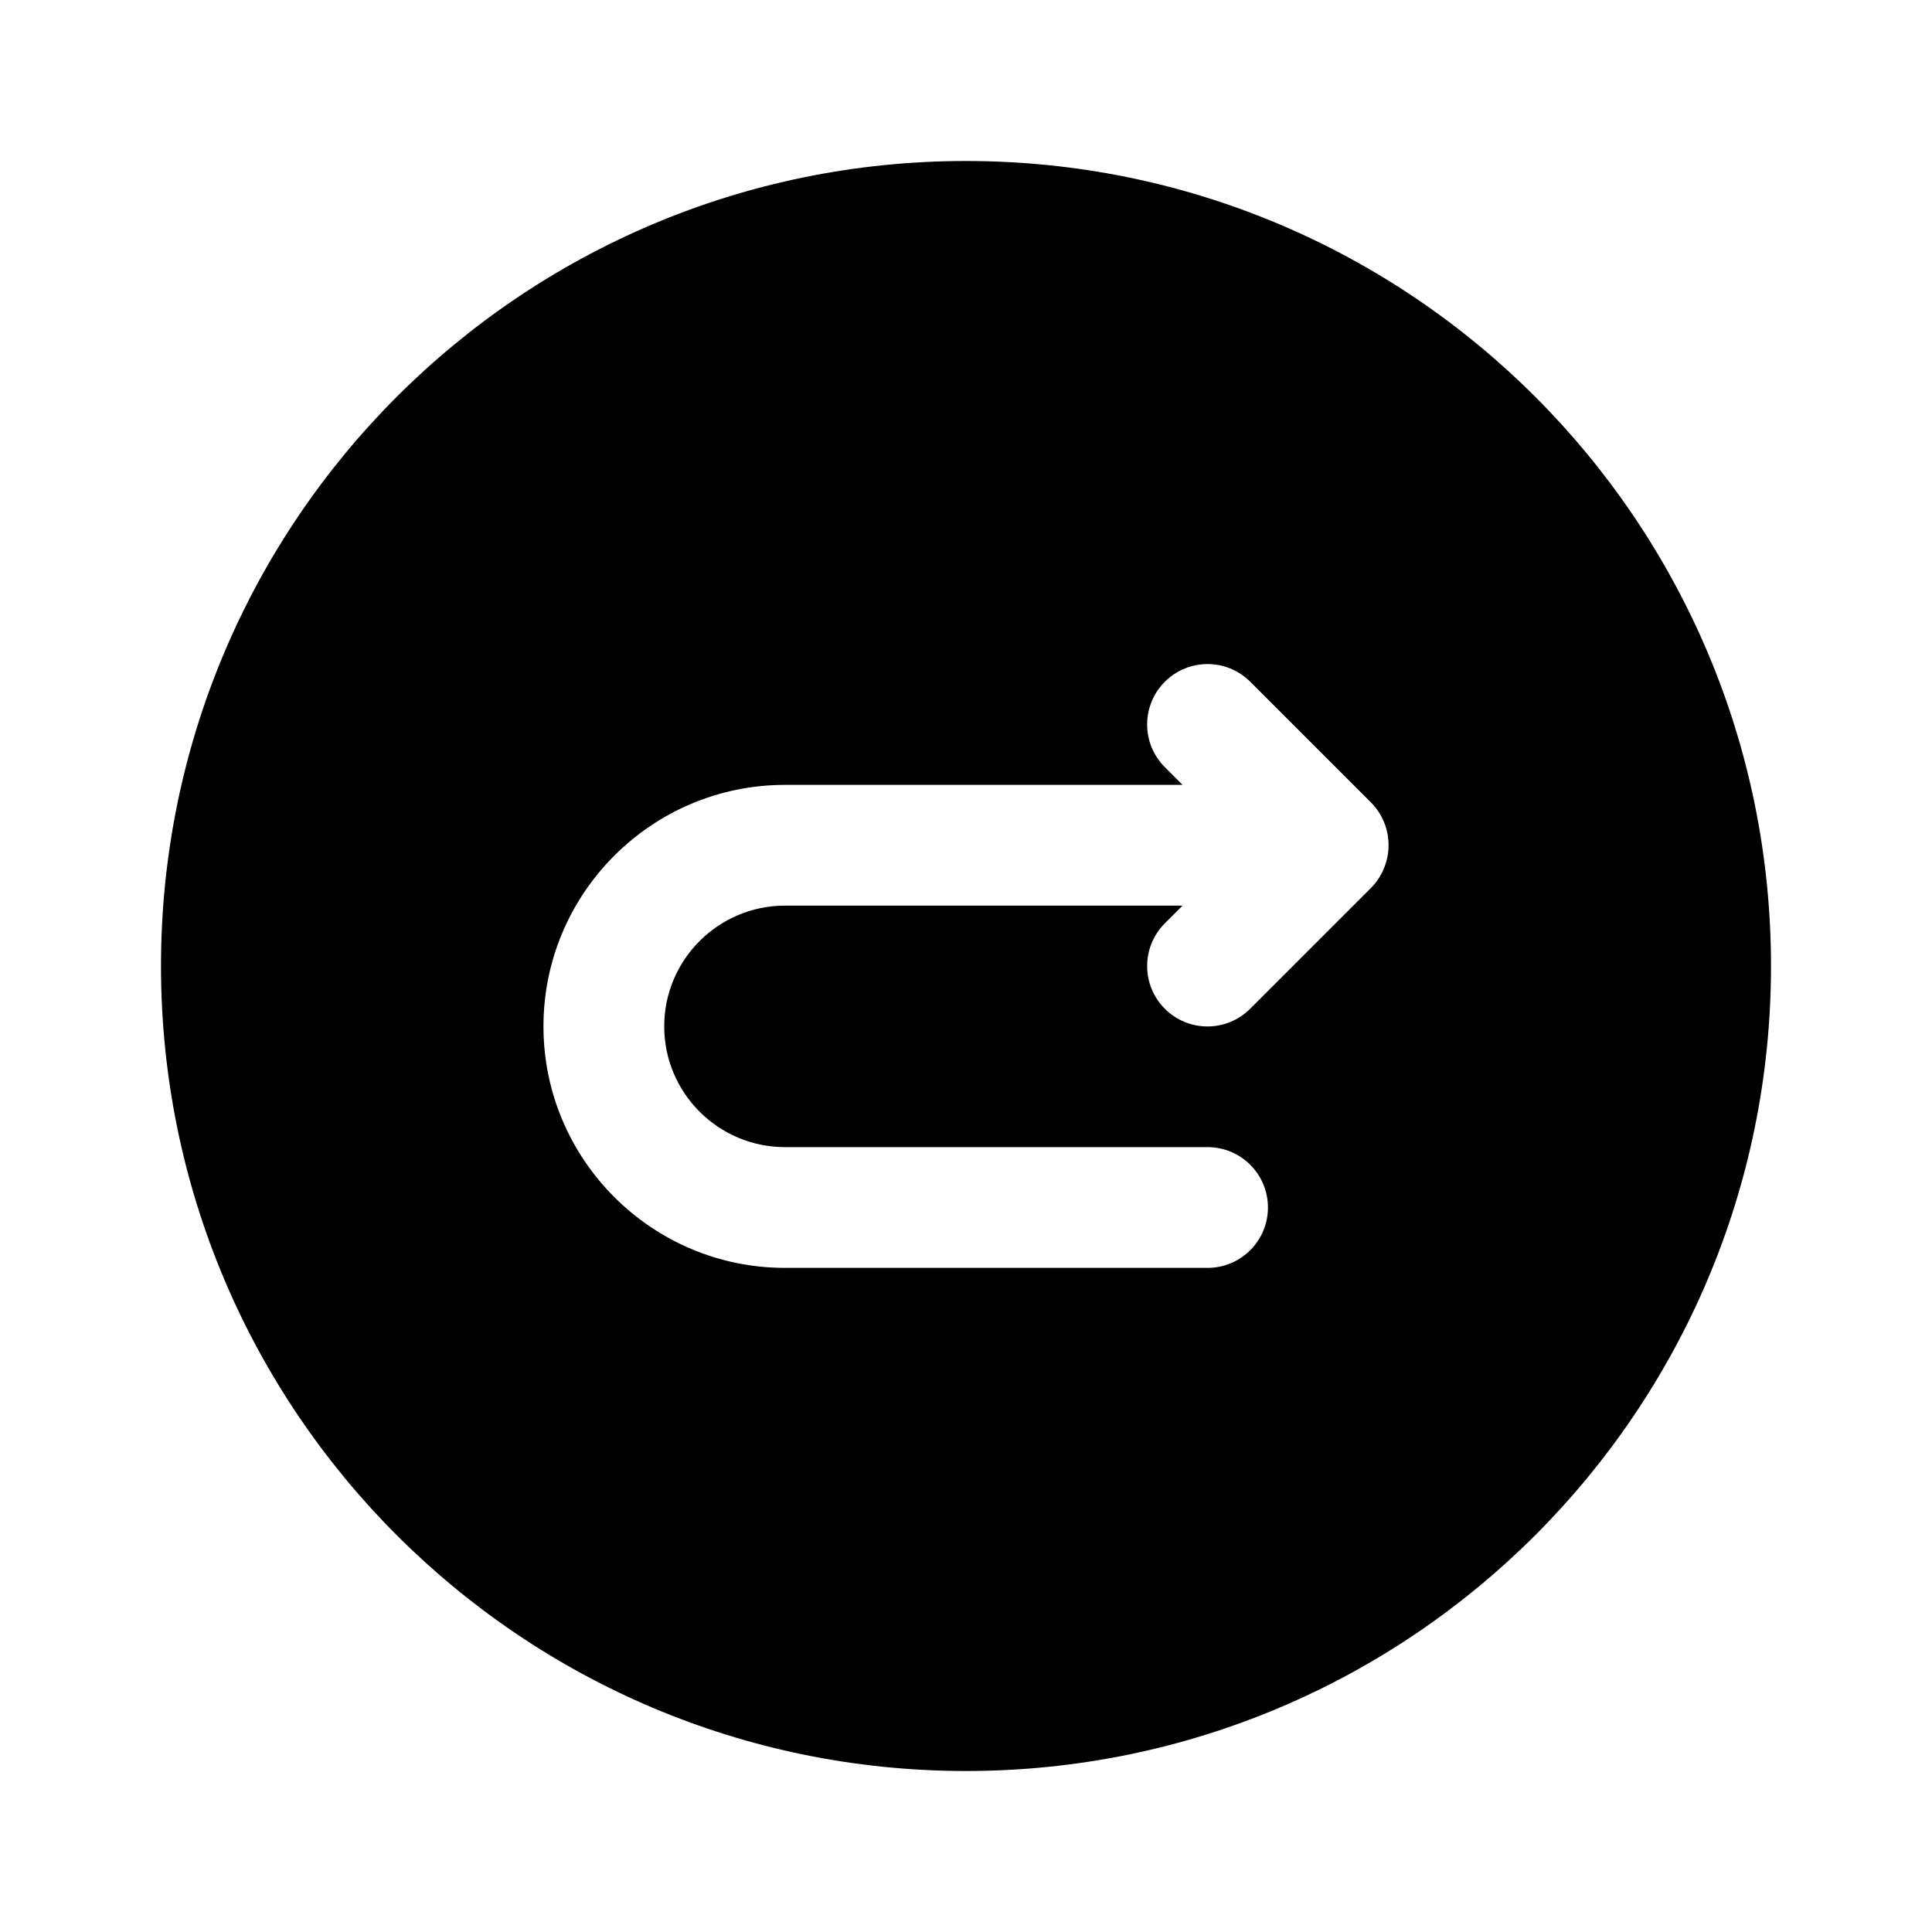 <svg width="24" height="24" viewBox="0 0 24 24" fill="none" xmlns="http://www.w3.org/2000/svg">
<path d="M12 2C6.477 2 2 6.477 2 12C2 17.523 6.477 22 12 22C17.523 22 22 17.523 22 12C22 6.477 17.523 2 12 2ZM17.192 10.787C17.154 10.879 17.099 10.962 17.03 11.031L15.53 12.531C15.384 12.677 15.192 12.751 15 12.751C14.808 12.751 14.616 12.678 14.47 12.531C14.177 12.238 14.177 11.763 14.47 11.47L14.69 11.25H9.751C8.924 11.25 8.251 11.923 8.251 12.75C8.251 13.577 8.924 14.25 9.751 14.25H15.001C15.415 14.25 15.751 14.586 15.751 15C15.751 15.414 15.415 15.75 15.001 15.75H9.751C8.097 15.75 6.751 14.404 6.751 12.75C6.751 11.096 8.097 9.75 9.751 9.75H14.69L14.47 9.53C14.177 9.237 14.177 8.762 14.47 8.469C14.763 8.176 15.238 8.176 15.531 8.469L17.031 9.969C17.1 10.038 17.155 10.121 17.193 10.213C17.268 10.397 17.268 10.603 17.192 10.787Z" fill="black"/>
</svg>
